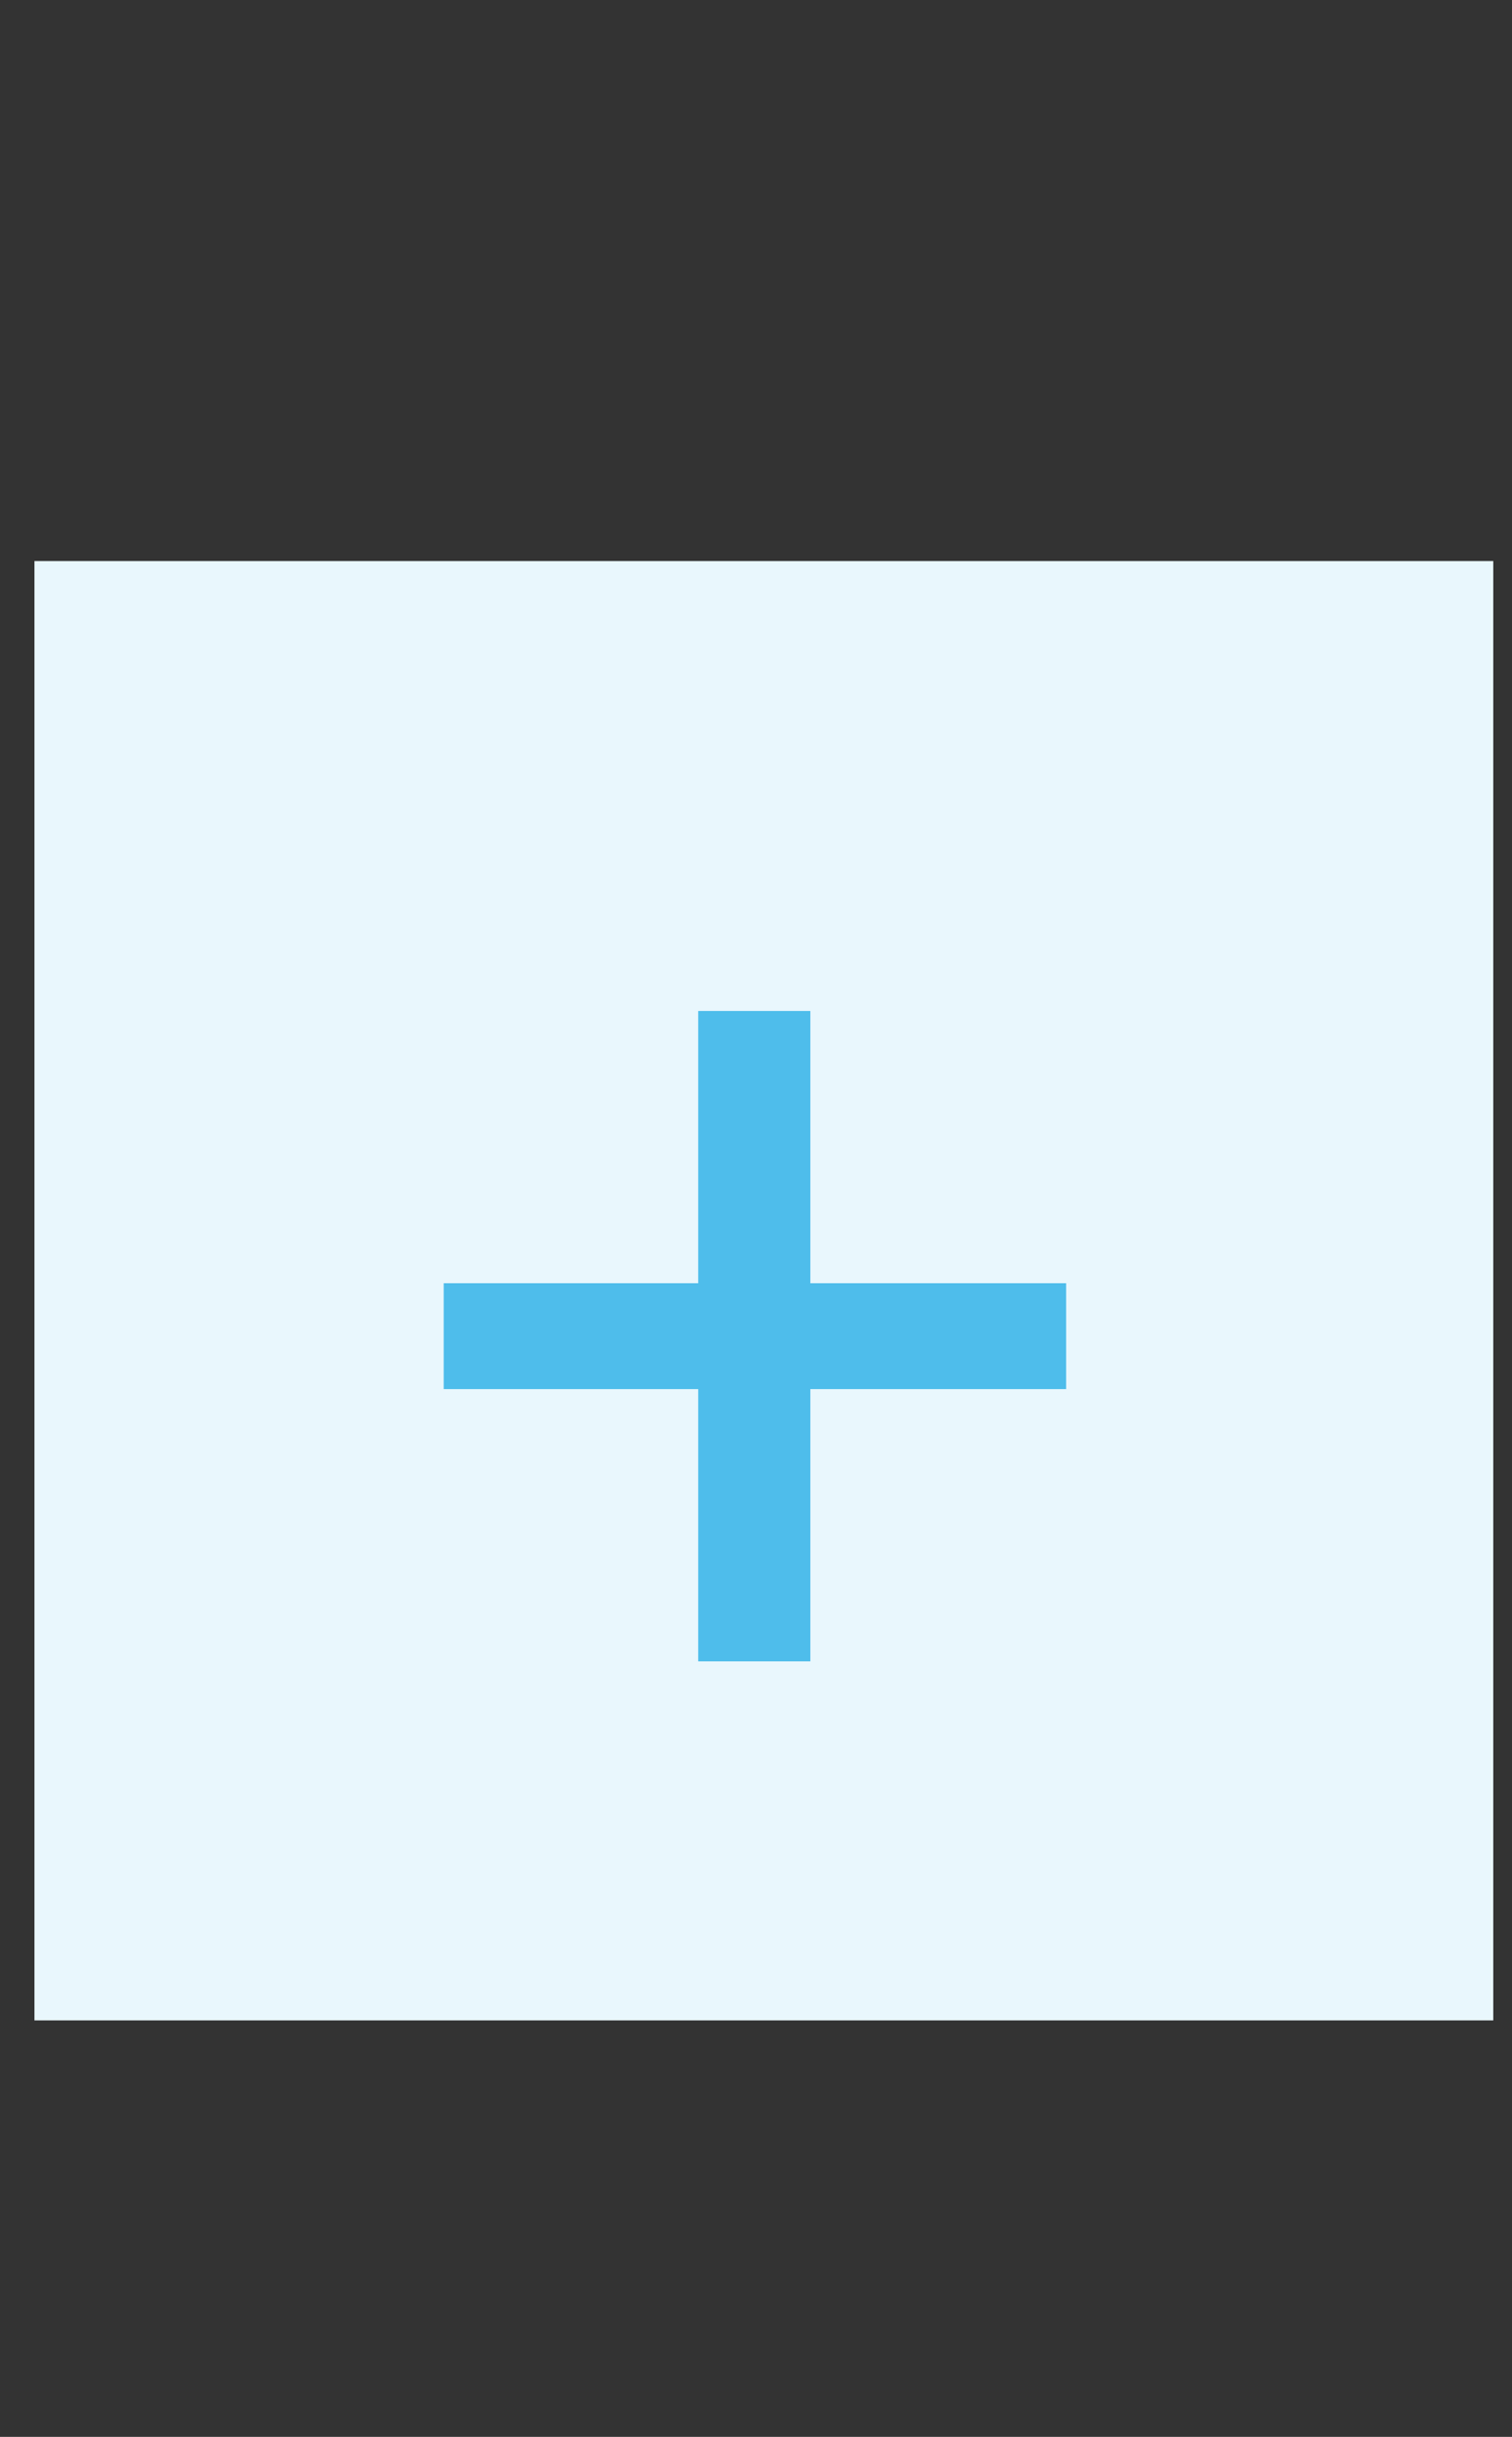 <svg width="18" height="29" viewBox="0 0 18 29" fill="none" xmlns="http://www.w3.org/2000/svg">
<rect x="0" y="0" width="18" height="29" fill="#333333" stroke="none"/>
<rect x="0.41" y="6.677" width="17.367" height="17.367" fill="#E9F7FD"/>
<path d="M8.312 19.771V16.531H5.282V15.271H8.312V12.031H9.647V15.271H12.692V16.531H9.647V19.771H8.312Z" fill="#4EBDEB"/>
</svg>
